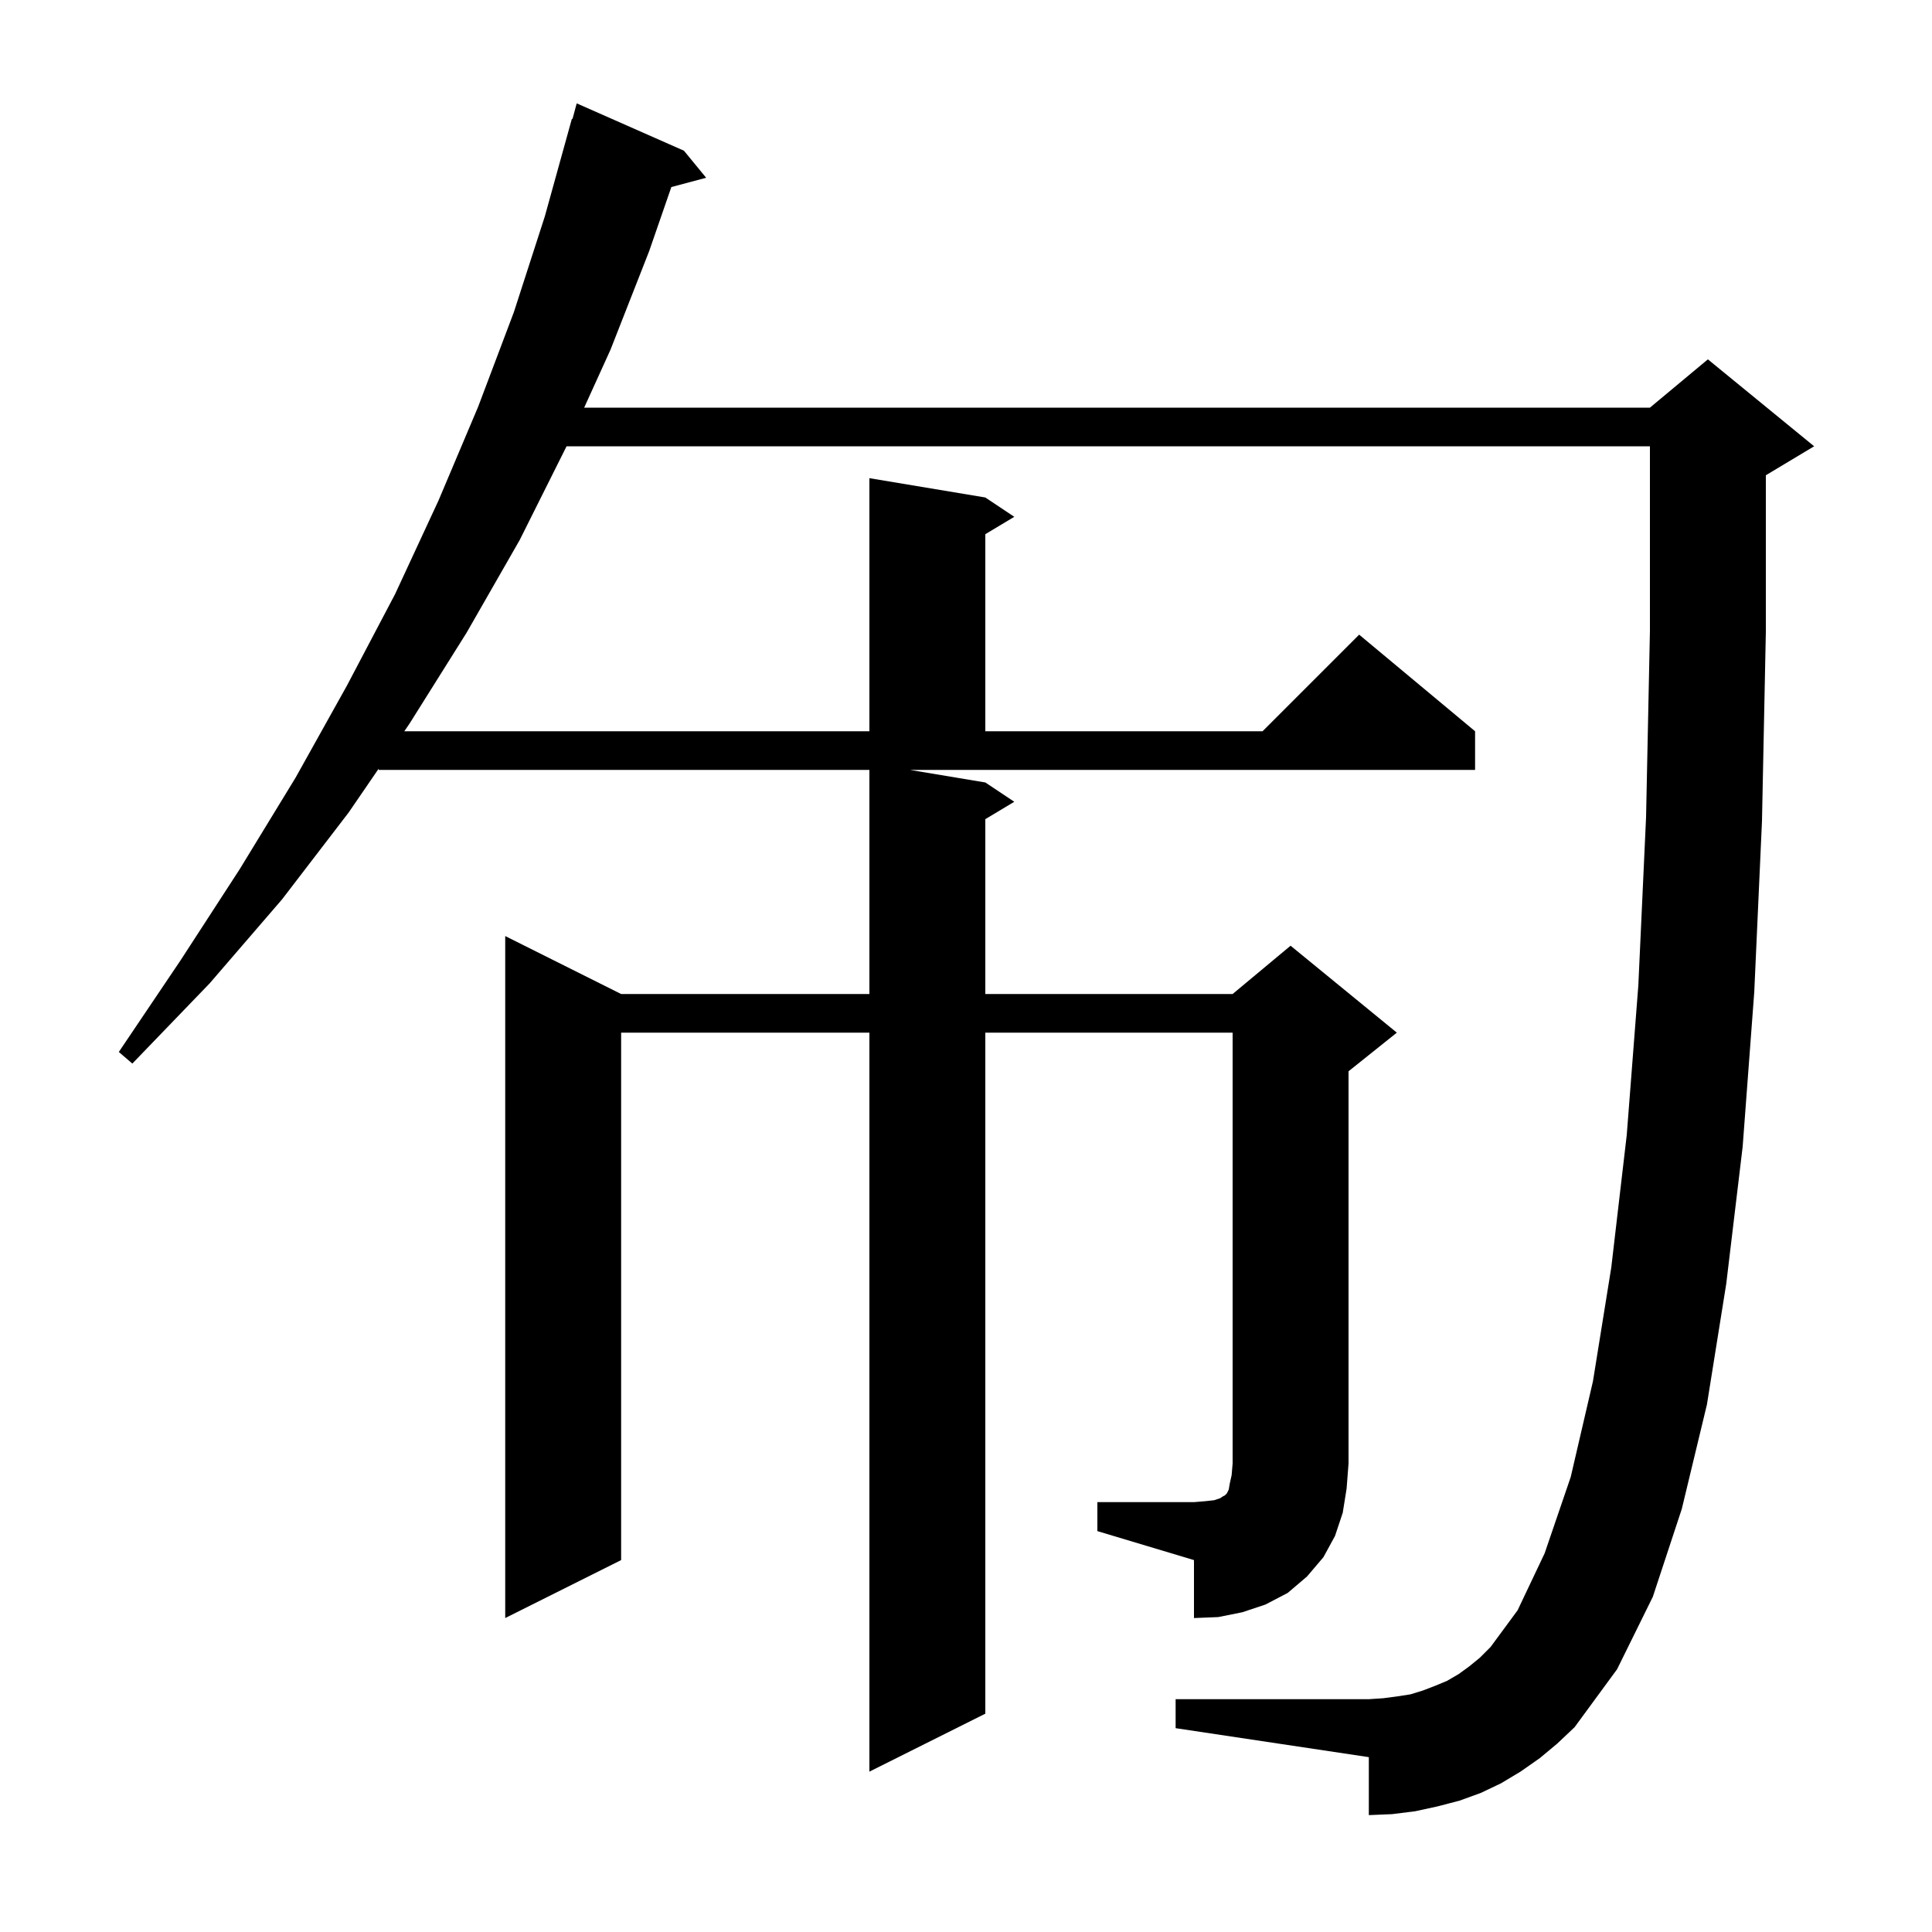 <svg xmlns="http://www.w3.org/2000/svg" xmlns:xlink="http://www.w3.org/1999/xlink" version="1.1" baseProfile="full" viewBox="0 0 200 200" width="200" height="200"><g fill="currentColor"><path d="M 113.6 155.5 L 123.6 155.5 L 124.8 155.4 L 125.7 155.3 L 126.3 155.1 L 126.6 154.9 L 126.8 154.8 L 127.0 154.6 L 127.2 154.2 L 127.3 153.6 L 127.5 152.7 L 127.6 151.5 L 127.6 106.9 L 102.0 106.9 L 102.0 177.4 L 90.0 183.4 L 90.0 106.9 L 64.3 106.9 L 64.3 161.5 L 52.3 167.5 L 52.3 96.9 L 64.3 102.9 L 90.0 102.9 L 90.0 79.7 L 39.2 79.7 L 39.2 79.573 L 36.1 84.1 L 29.2 93.1 L 21.7 101.8 L 13.7 110.1 L 12.3 108.9 L 18.7 99.4 L 24.8 90.0 L 30.6 80.5 L 35.9 71.0 L 40.9 61.5 L 45.4 51.8 L 49.5 42.1 L 53.2 32.3 L 56.4 22.4 L 59.2 12.3 L 59.264 12.318 L 59.7 10.7 L 70.8 15.6 L 73.1 18.4 L 69.497 19.365 L 67.2 26.0 L 63.2 36.2 L 60.473 42.2 L 170.8 42.2 L 176.8 37.2 L 187.8 46.2 L 182.8 49.2 L 182.8 65.4 L 182.4 85.0 L 181.6 102.7 L 180.4 118.7 L 178.7 132.9 L 176.7 145.4 L 174.1 156.2 L 171.1 165.3 L 167.4 172.8 L 163.0 178.8 L 161.2 180.5 L 159.4 182.0 L 157.4 183.4 L 155.4 184.6 L 153.3 185.6 L 151.1 186.4 L 148.8 187.0 L 146.5 187.5 L 144.1 187.8 L 141.7 187.9 L 141.7 181.9 L 121.7 178.9 L 121.7 175.9 L 141.7 175.9 L 143.2 175.8 L 144.7 175.6 L 146.0 175.4 L 147.3 175.0 L 148.6 174.5 L 149.8 174.0 L 151.0 173.3 L 152.1 172.5 L 153.2 171.6 L 154.3 170.5 L 157.1 166.7 L 159.9 160.8 L 162.6 152.9 L 164.9 143.0 L 166.8 131.2 L 168.4 117.5 L 169.6 102.0 L 170.4 84.6 L 170.8 65.3 L 170.8 46.2 L 58.65 46.2 L 53.8 55.9 L 48.3 65.5 L 42.4 74.9 L 41.852 75.7 L 90.0 75.7 L 90.0 49.5 L 102.0 51.5 L 105.0 53.5 L 102.0 55.3 L 102.0 75.7 L 130.7 75.7 L 140.7 65.7 L 152.7 75.7 L 152.7 79.7 L 94.2 79.7 L 102.0 81.0 L 105.0 83.0 L 102.0 84.8 L 102.0 102.9 L 127.6 102.9 L 133.6 97.9 L 144.6 106.9 L 139.6 110.9 L 139.6 151.5 L 139.4 154.1 L 139.0 156.6 L 138.2 159.0 L 137.0 161.2 L 135.3 163.2 L 133.3 164.9 L 131.0 166.1 L 128.6 166.9 L 126.1 167.4 L 123.6 167.5 L 123.6 161.5 L 113.6 158.5 Z "/></g></svg>